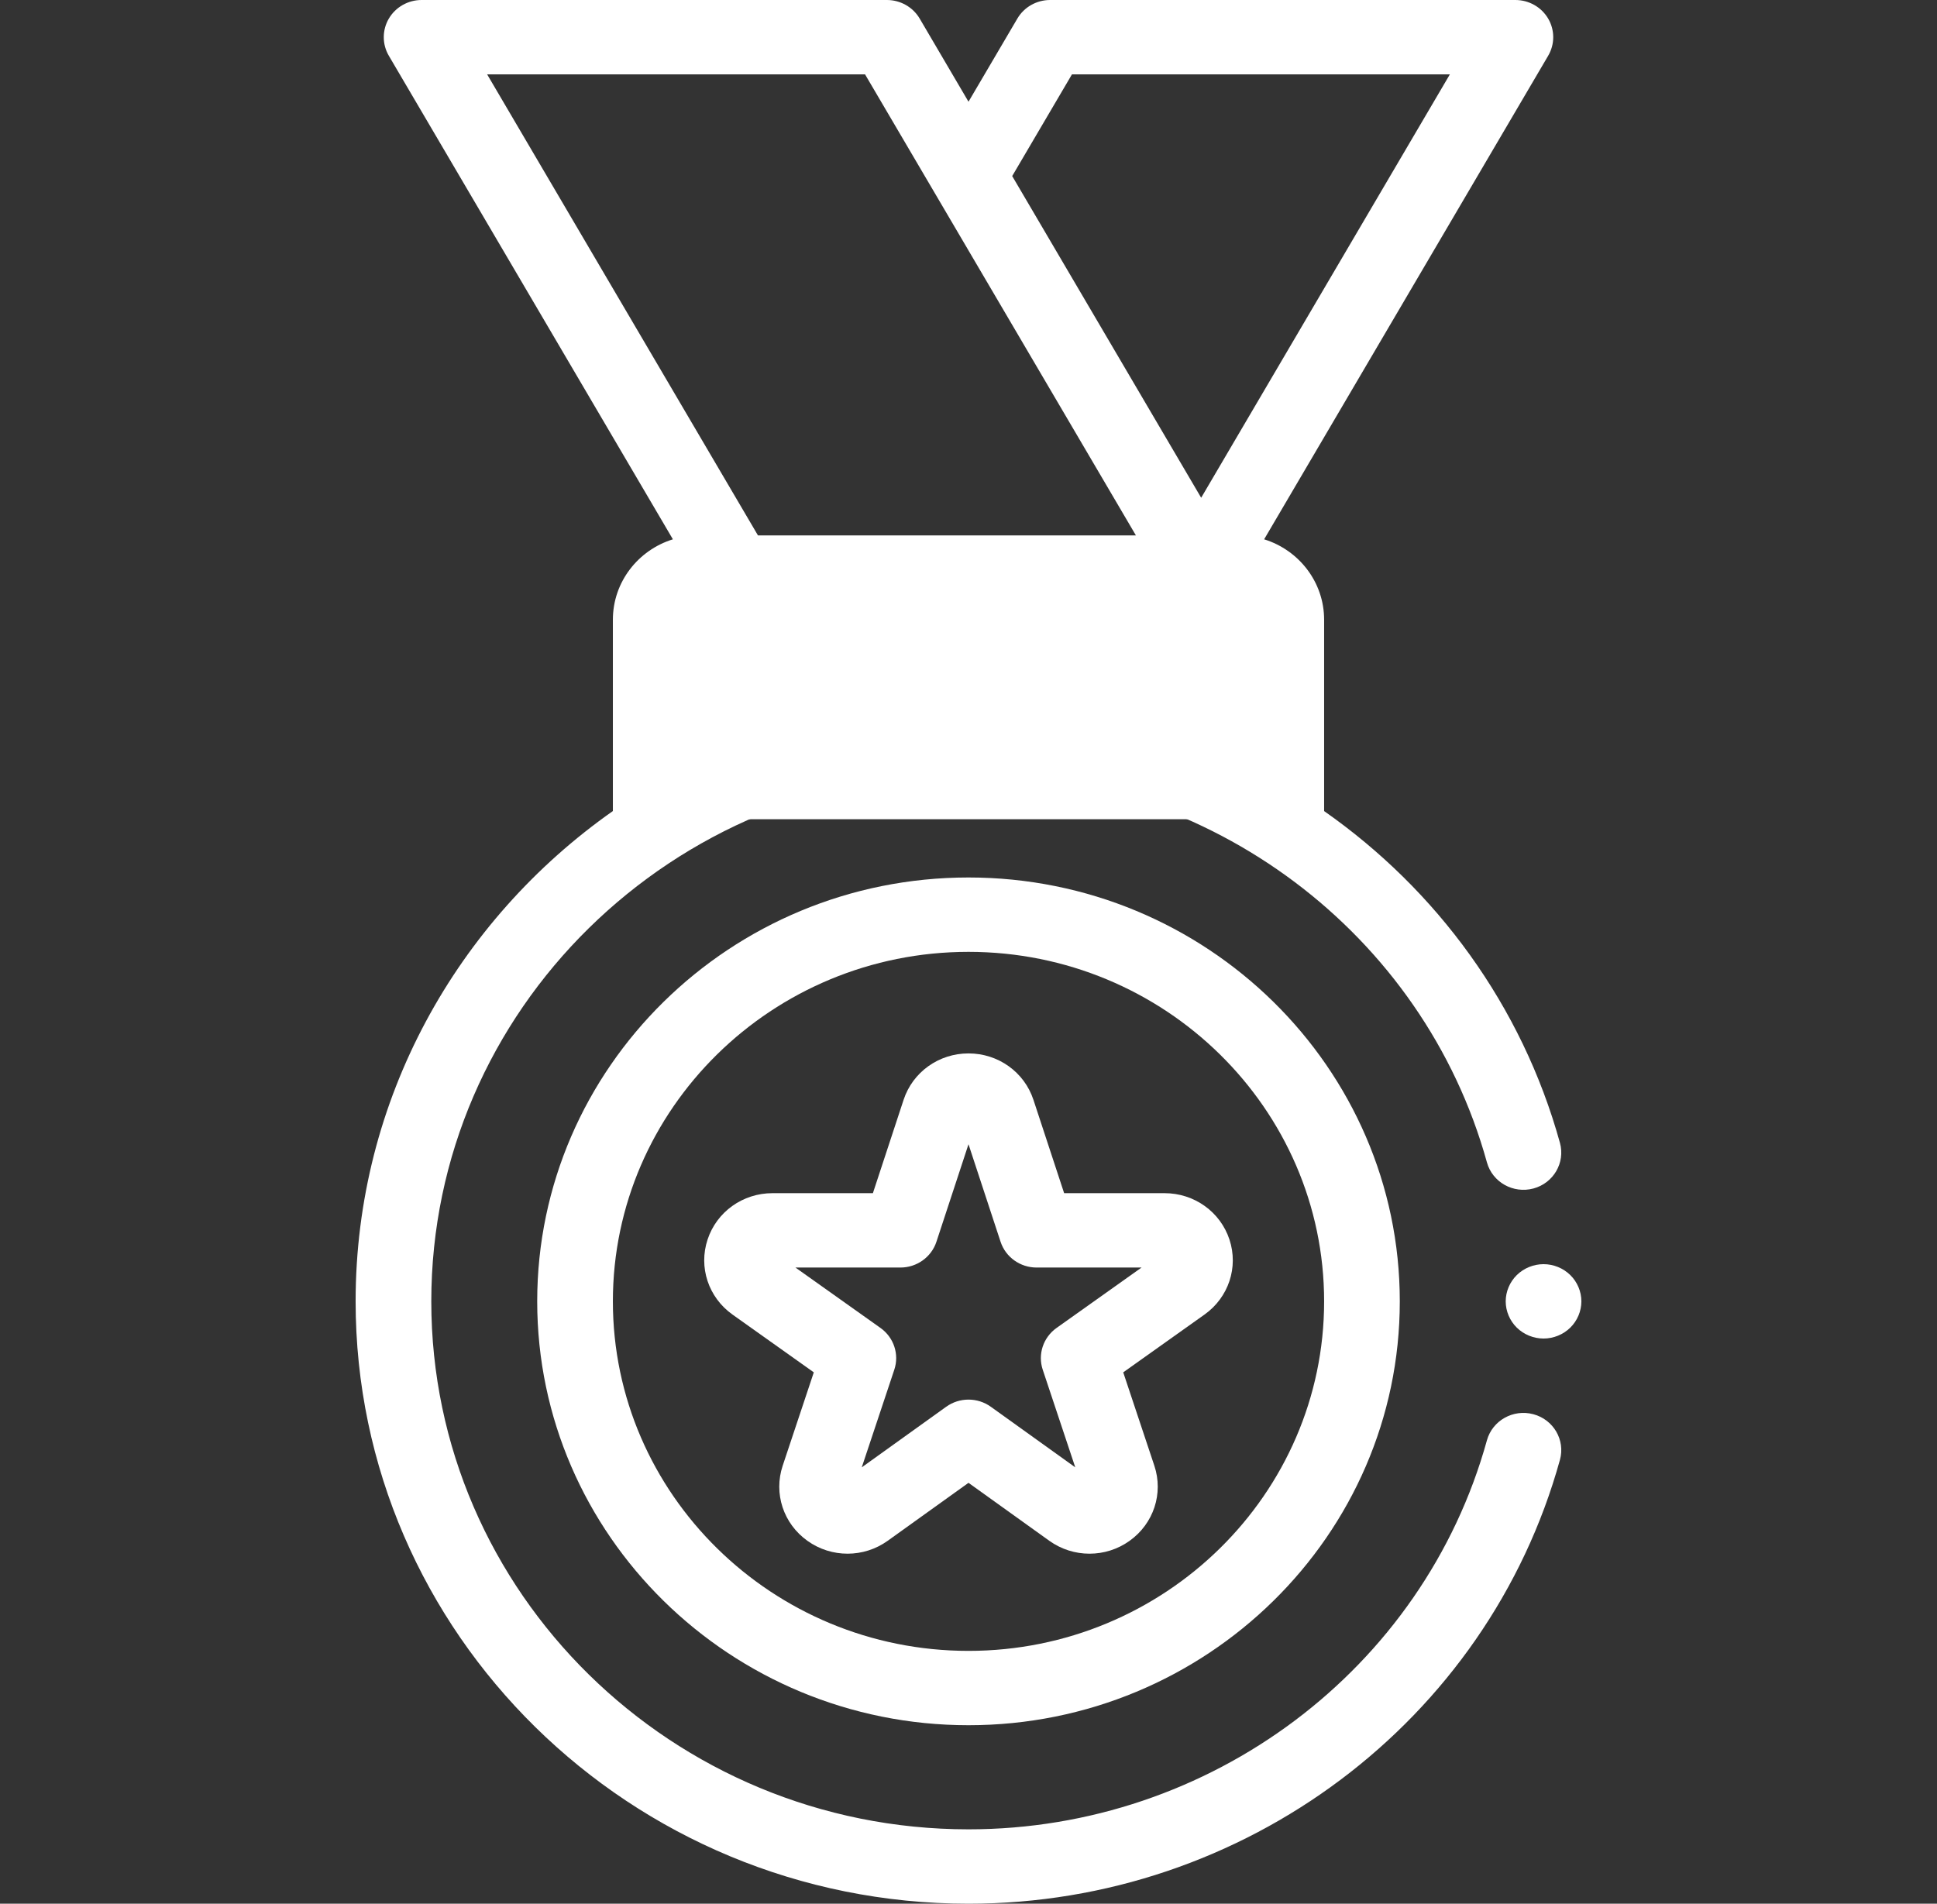 <?xml version="1.0" encoding="UTF-8"?> <svg xmlns="http://www.w3.org/2000/svg" width="59" height="58" viewBox="0 0 59 58" fill="none"><rect x="0" y="0" width="59" height="58" fill="#333333" stroke="none"/> <g clip-path="url(#clip0)"> <path d="M39.18 24.959V18.88C39.18 18.087 38.526 17.445 37.72 17.445H21.28C20.474 17.445 19.82 18.087 19.82 18.88V24.959H39.18Z" fill="white"></path> <path d="M46.706 43.087C46.091 42.922 45.458 43.279 45.291 43.882C43.36 50.861 36.866 55.734 29.5 55.734C20.477 55.734 13.137 48.518 13.137 39.648C13.137 30.778 20.477 23.562 29.5 23.562C36.866 23.562 43.36 28.436 45.291 35.414C45.458 36.018 46.091 36.374 46.706 36.21C47.319 36.046 47.682 35.423 47.515 34.819C46.356 30.632 43.758 27.11 40.332 24.711V18.88C40.332 17.733 39.563 16.759 38.505 16.431L47.156 1.699C47.362 1.349 47.362 0.917 47.156 0.566C46.95 0.216 46.57 0 46.158 0H31.986C31.574 0 31.193 0.216 30.988 0.566L29.5 3.099L28.013 0.566C27.807 0.216 27.426 0 27.015 0H12.842C12.43 0 12.05 0.216 11.844 0.566C11.638 0.917 11.638 1.349 11.844 1.699L20.496 16.431C19.437 16.759 18.668 17.733 18.668 18.88V24.71C13.928 28.041 10.832 33.496 10.832 39.648C10.832 49.768 19.206 58 29.5 58C37.904 58 45.311 52.439 47.515 44.477C47.682 43.873 47.319 43.251 46.706 43.087ZM32.651 2.266H44.162L36.587 15.165L30.831 5.364L32.651 2.266ZM26.349 2.266L34.599 16.312H23.087L14.838 2.266H26.349ZM20.973 18.88C20.973 18.713 21.11 18.578 21.28 18.578H36.574H36.577H36.578H37.72C37.89 18.578 38.027 18.713 38.027 18.88V23.329C35.448 22.024 32.539 21.296 29.5 21.296C26.43 21.296 23.53 22.029 20.973 23.326V18.88Z" fill="white"></path> <path d="M35.471 36.352H32.413L31.478 33.508C31.199 32.662 30.405 32.094 29.5 32.094C28.596 32.094 27.801 32.662 27.523 33.508L26.588 36.352H23.529C22.625 36.352 21.83 36.92 21.552 37.766C21.273 38.611 21.579 39.529 22.311 40.05L24.788 41.811L23.84 44.656C23.559 45.502 23.861 46.421 24.594 46.944C25.326 47.468 26.31 47.466 27.04 46.942L29.5 45.177L31.96 46.942C32.327 47.205 32.756 47.336 33.185 47.336C33.614 47.336 34.042 47.206 34.407 46.944C35.139 46.421 35.442 45.502 35.161 44.656L34.213 41.811L36.689 40.05C37.422 39.529 37.727 38.611 37.449 37.766C37.17 36.92 36.376 36.352 35.471 36.352ZM32.181 40.459C31.775 40.748 31.605 41.262 31.761 41.73L32.752 44.705L30.179 42.859C29.775 42.569 29.226 42.569 28.821 42.859L26.249 44.705L27.24 41.73C27.396 41.262 27.226 40.748 26.82 40.459L24.229 38.618H27.426C27.926 38.618 28.369 38.301 28.523 37.833L29.5 34.861L30.477 37.833C30.631 38.301 31.074 38.618 31.574 38.618H34.771L32.181 40.459Z" fill="white"></path> <path d="M29.5 26.734C22.256 26.734 16.363 32.528 16.363 39.648C16.363 46.769 22.256 52.562 29.5 52.562C36.744 52.562 42.637 46.769 42.637 39.648C42.637 32.528 36.744 26.734 29.5 26.734ZM29.5 50.297C23.527 50.297 18.668 45.52 18.668 39.648C18.668 33.777 23.527 29 29.5 29C35.473 29 40.332 33.777 40.332 39.648C40.332 45.52 35.473 50.297 29.5 50.297Z" fill="white"></path> <path d="M47.83 38.847C47.616 38.636 47.319 38.515 47.016 38.515C46.713 38.515 46.416 38.636 46.201 38.847C45.987 39.058 45.863 39.35 45.863 39.648C45.863 39.946 45.987 40.238 46.201 40.449C46.416 40.66 46.713 40.781 47.016 40.781C47.319 40.781 47.616 40.66 47.83 40.449C48.045 40.238 48.168 39.946 48.168 39.648C48.168 39.35 48.045 39.058 47.83 38.847Z" fill="white"></path> </g> <defs> <clipPath id="clip0"> <rect width="59" height="58" fill="white"></rect> </clipPath> </defs> </svg> 